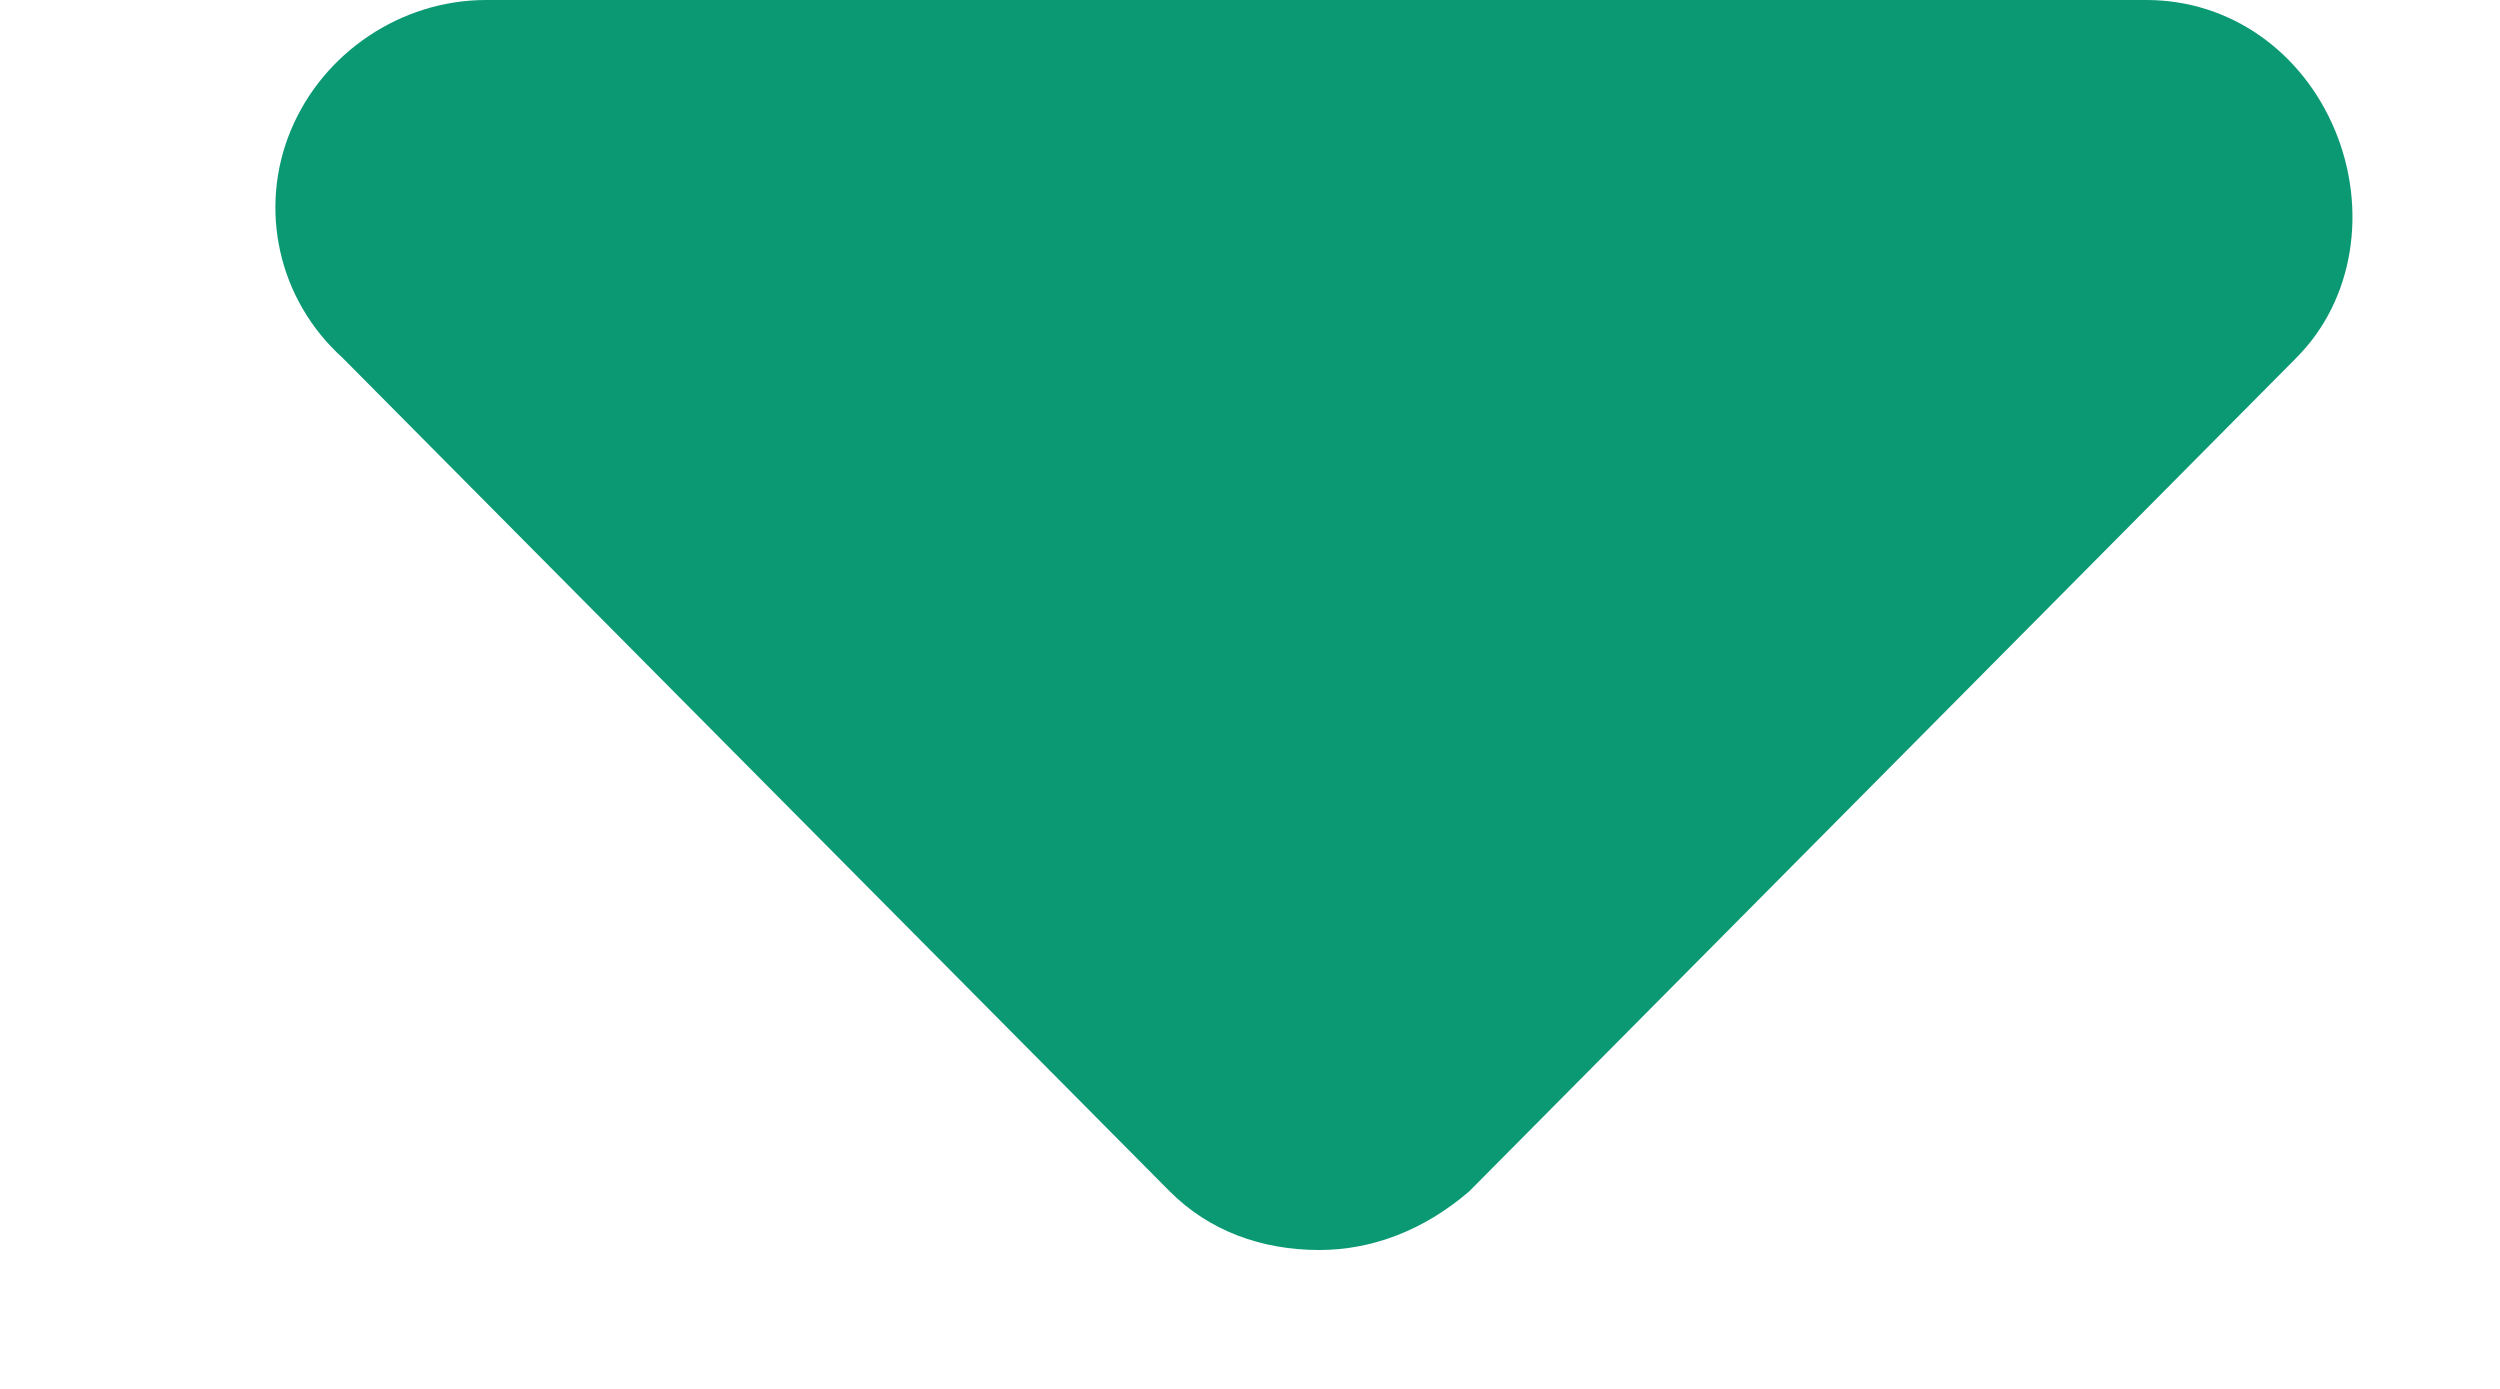 <svg width="9" height="5" viewBox="0 0 9 5" fill="none" xmlns="http://www.w3.org/2000/svg">
<path d="M8.266 1.289L5.289 4.289C5.125 4.43 4.938 4.5 4.75 4.5C4.539 4.5 4.352 4.43 4.211 4.289L1.234 1.289C1 1.078 0.93 0.75 1.047 0.469C1.164 0.188 1.445 0 1.75 0H7.727C8.031 0 8.289 0.188 8.406 0.469C8.523 0.75 8.477 1.078 8.266 1.289Z" fill="#0B9974"/>
</svg>
